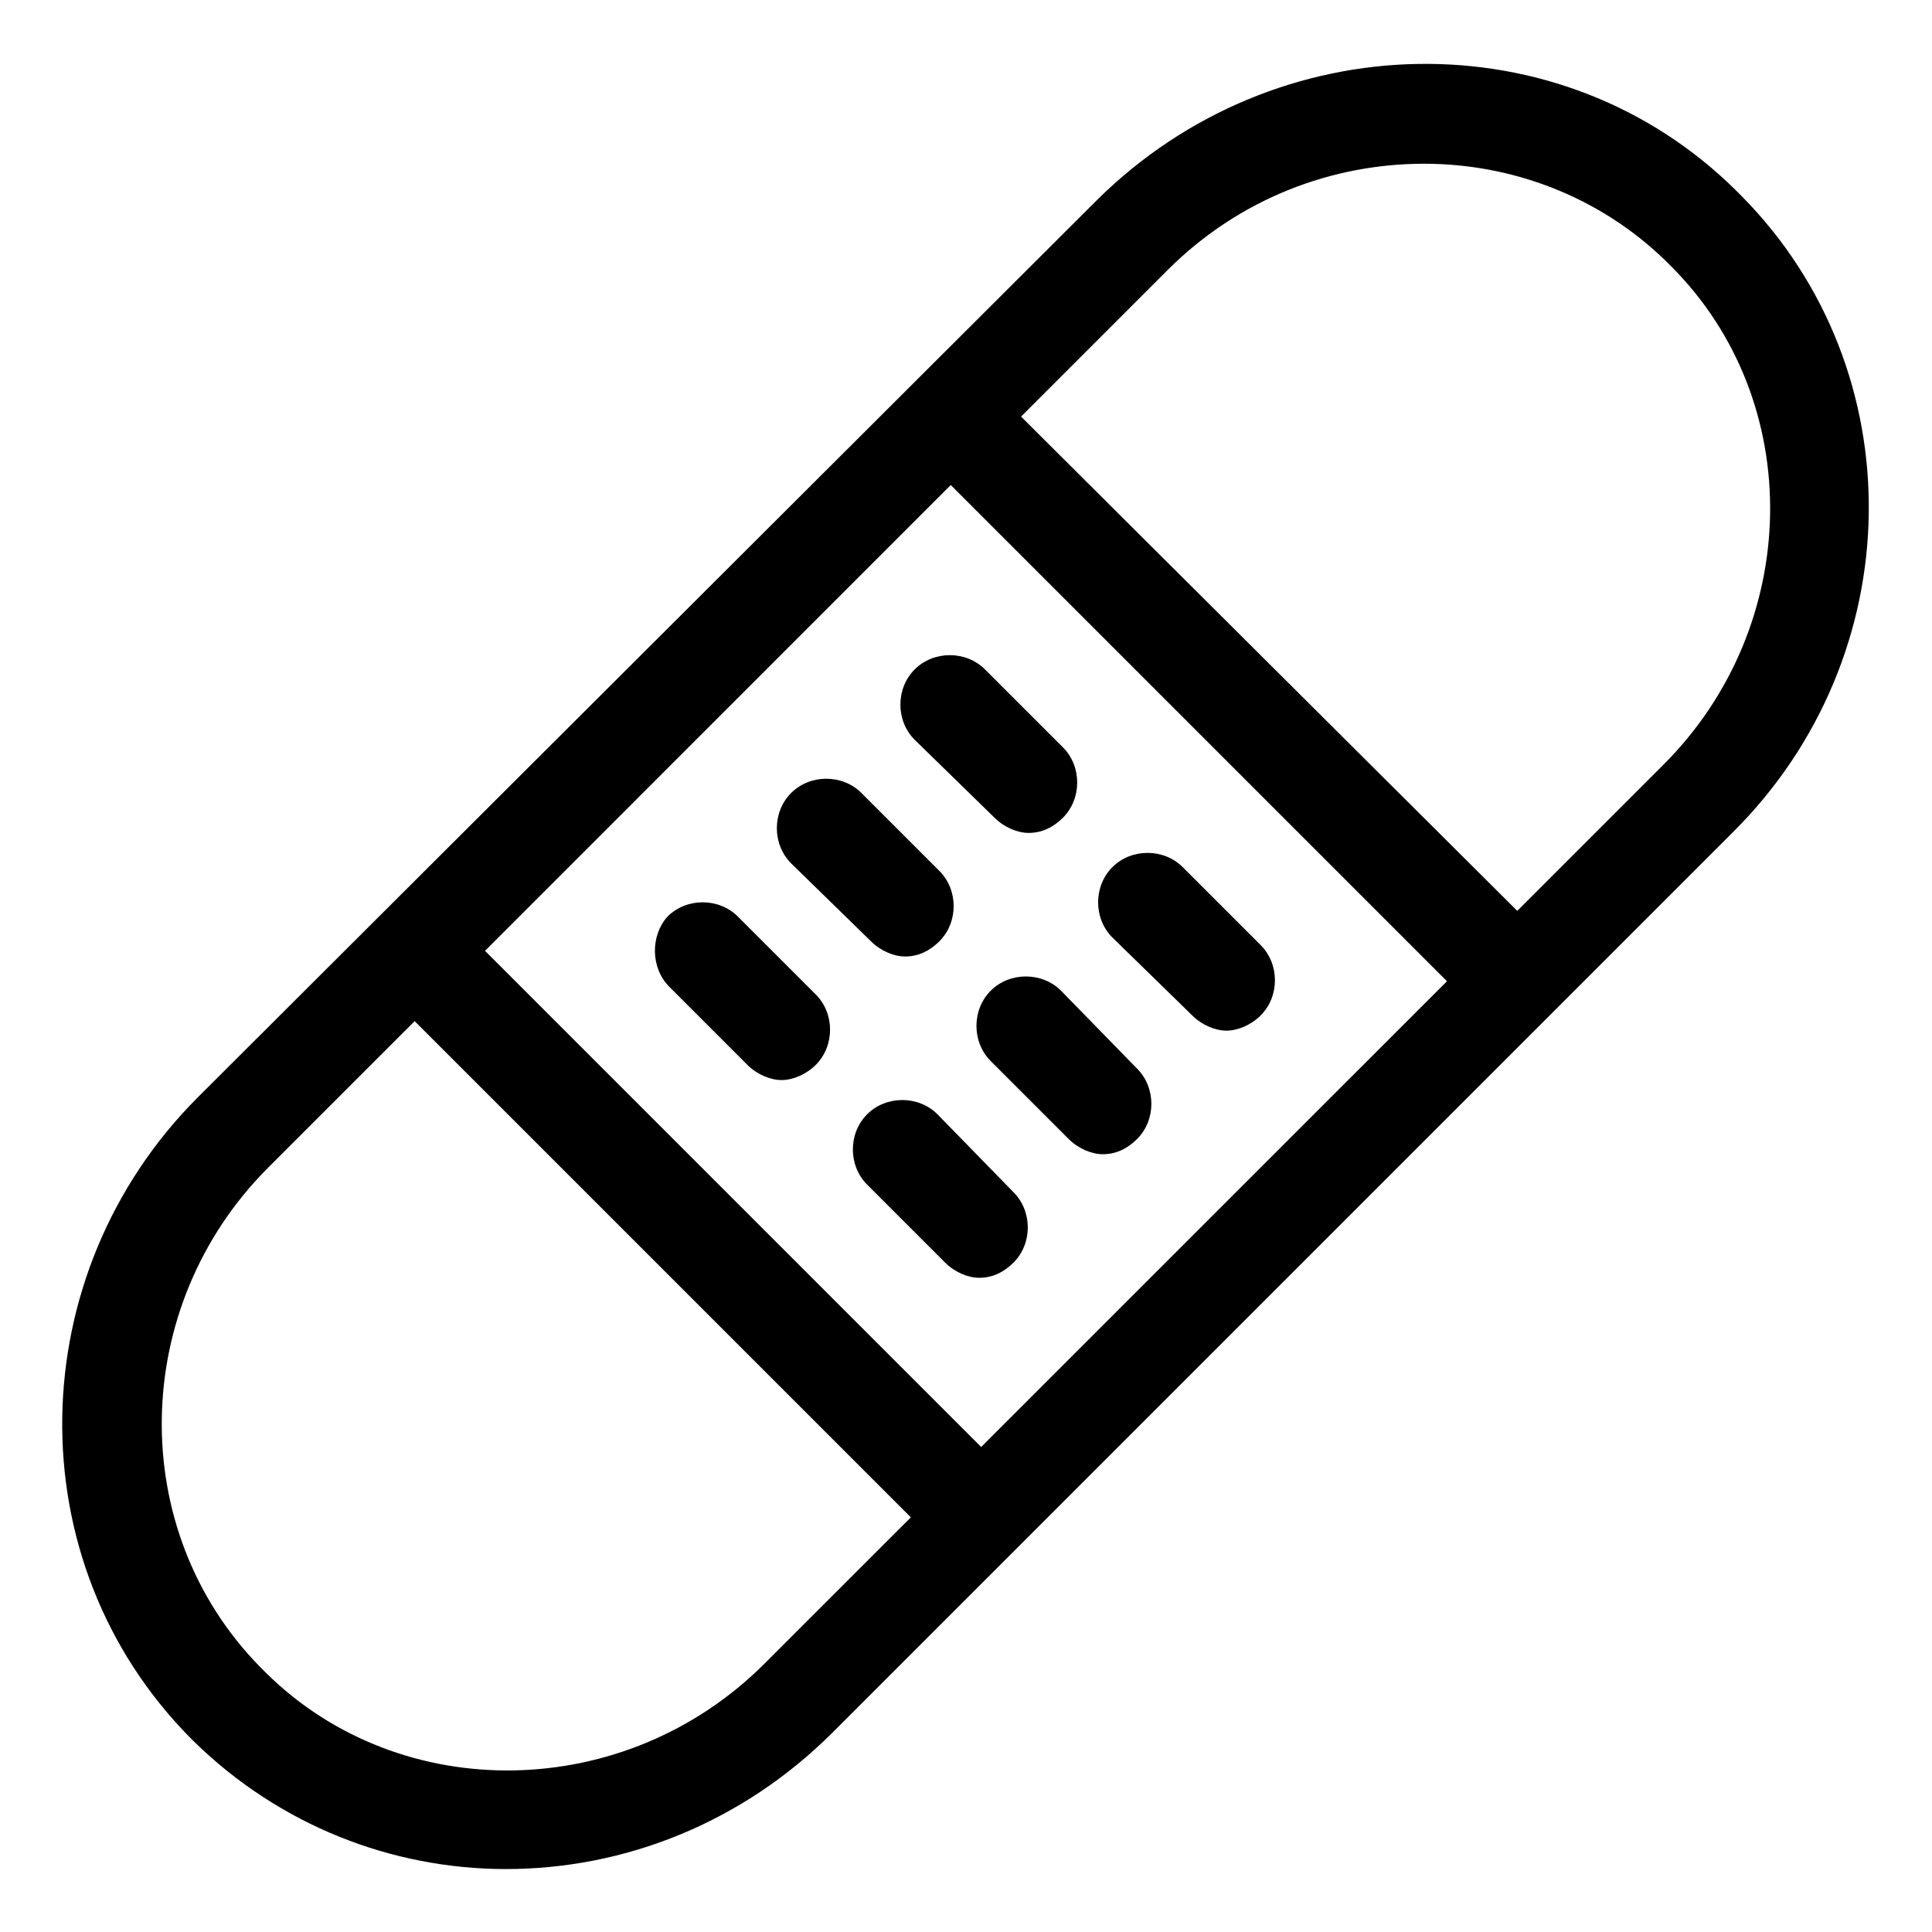 <?xml version="1.0" encoding="UTF-8"?>
<!-- Uploaded to: ICON Repo, www.svgrepo.com, Generator: ICON Repo Mixer Tools -->
<svg fill="#000000" width="800px" height="800px" version="1.1" viewBox="144 144 512 512" xmlns="http://www.w3.org/2000/svg">
 <g>
  <path d="m605.55 195.96-1.512-1.512c-46.352-45.848-121.92-44.336-169.28 2.519l-238.3 237.8c-46.855 46.855-48.367 122.93-2.016 169.79l1.008 1.008c22.672 22.168 52.395 33.754 82.625 33.754 31.234 0 62.473-12.09 86.656-36.273l238.3-238.3c47.355-46.855 48.363-122.43 2.519-168.78zm-209.59 76.578 131.5 131.5-123.44 123.43-131.49-131.49zm-49.375 312.36c-36.777 36.777-96.227 37.785-132 2.519l-1.512-1.512c-35.766-36.277-34.758-95.727 2.019-132.5l38.793-38.793 131.5 131.5zm238.3-238.3-38.793 38.793-131.5-130.99 38.793-38.793c19.145-19.145 43.832-28.215 68.016-28.215 23.176 0 46.352 8.566 63.984 25.695l1.512 1.512c35.77 35.77 34.762 95.219-2.016 132z"/>
  <path d="m407.55 360.7c2.519 2.519 6.047 4.031 9.07 4.031 3.527 0 6.551-1.512 9.07-4.031 5.039-5.039 5.039-13.602 0-18.641l-20.656-20.656c-5.039-5.039-13.602-5.039-18.641 0-5.039 5.039-5.039 13.602 0 18.641z"/>
  <path d="m459.95 413.1c2.519 2.519 6.047 4.031 9.07 4.031 3.023 0 6.551-1.512 9.07-4.031 5.039-5.039 5.039-13.602 0-18.641l-20.656-20.656c-5.039-5.039-13.602-5.039-18.641 0-5.039 5.039-5.039 13.602 0 18.641z"/>
  <path d="m374.81 393.45c2.519 2.519 6.047 4.031 9.07 4.031 3.527 0 6.551-1.512 9.07-4.031 5.039-5.039 5.039-13.602 0-18.641l-20.656-20.656c-5.039-5.039-13.602-5.039-18.641 0-5.039 5.039-5.039 13.602 0 18.641z"/>
  <path d="m425.19 406.55c-5.039-5.039-13.602-5.039-18.641 0s-5.039 13.602 0 18.641l20.656 20.656c2.519 2.519 6.047 4.031 9.07 4.031 3.527 0 6.551-1.512 9.07-4.031 5.039-5.039 5.039-13.602 0-18.641z"/>
  <path d="m321.4 405.54 20.656 20.656c2.519 2.519 6.047 4.031 9.07 4.031 3.023 0 6.551-1.512 9.07-4.031 5.039-5.039 5.039-13.602 0-18.641l-20.656-20.656c-5.039-5.039-13.602-5.039-18.641 0-4.535 5.039-4.535 13.605 0.5 18.641z"/>
  <path d="m392.44 439.3c-5.039-5.039-13.602-5.039-18.641 0-5.039 5.039-5.039 13.602 0 18.641l20.656 20.656c2.519 2.519 6.047 4.031 9.07 4.031 3.527 0 6.551-1.512 9.07-4.031 5.039-5.039 5.039-13.602 0-18.641z"/>
 </g>
</svg>